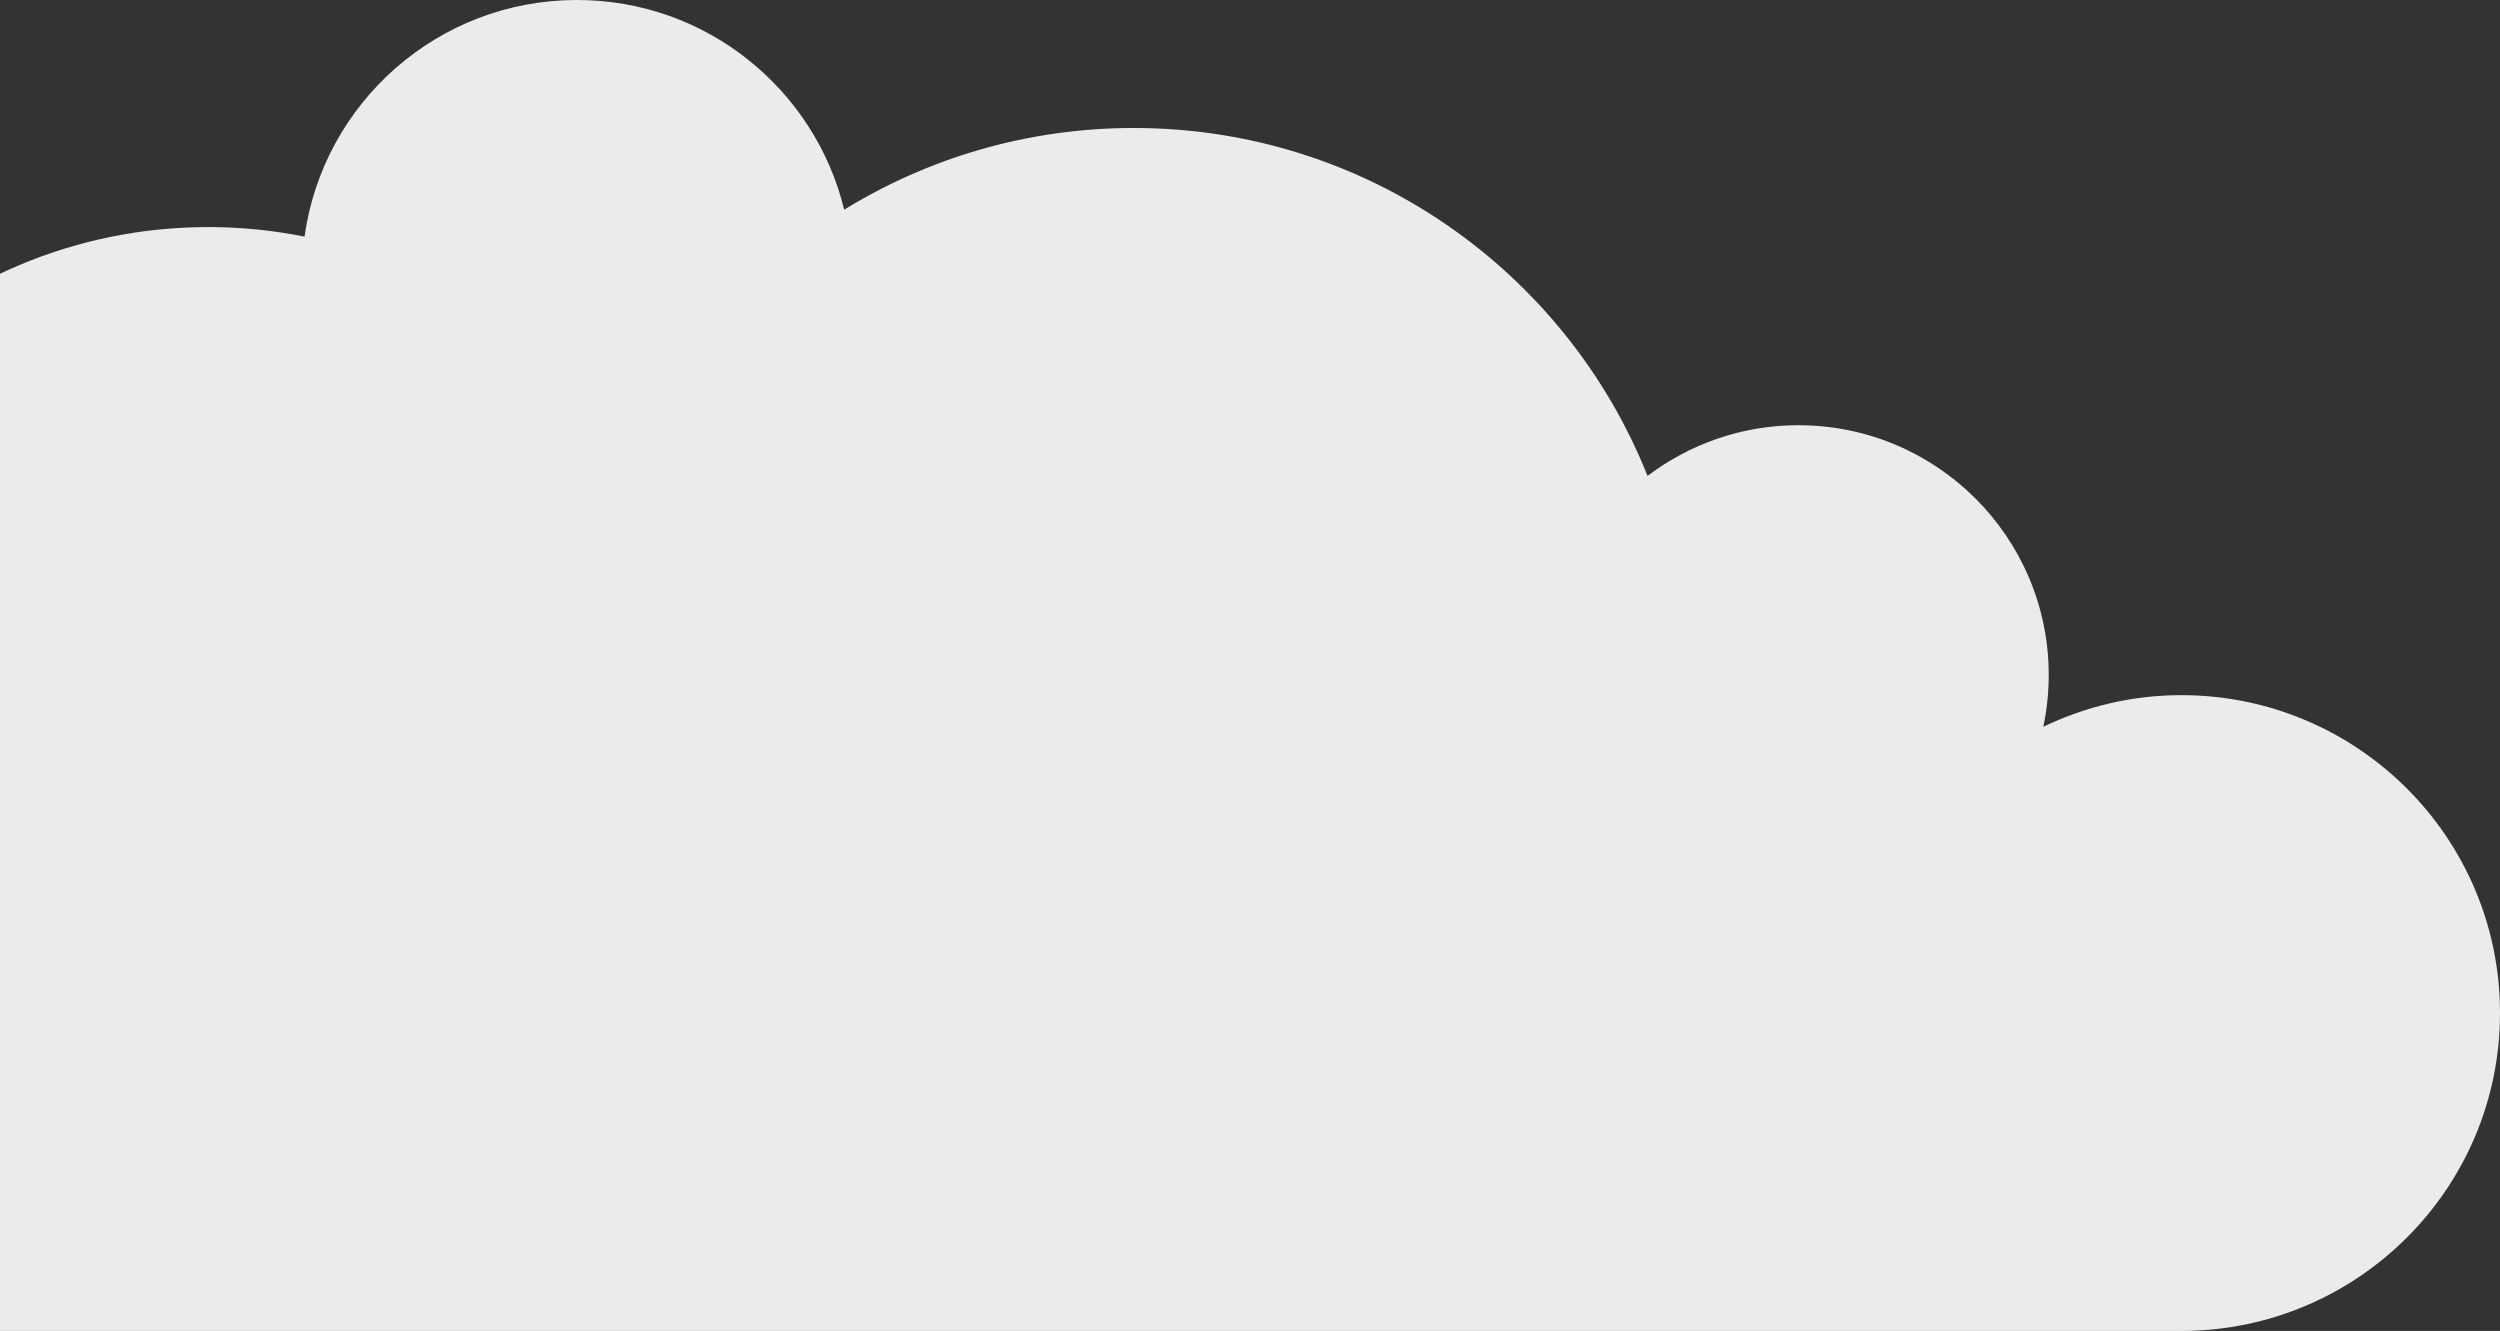 <svg width="139" height="74" viewBox="0 0 139 74" fill="none" xmlns="http://www.w3.org/2000/svg">
<rect x="0" y="0" width="139" height="74" fill="#333333" stroke="none"/>
<path d="M121.276 38.65C118.525 38.65 115.931 39.293 113.607 40.409C113.803 39.48 113.909 38.518 113.909 37.531C113.909 29.861 107.675 23.642 99.983 23.642C96.832 23.642 93.935 24.701 91.602 26.459C87.089 15.13 76.006 7.116 63.038 7.116C57.134 7.116 51.62 8.779 46.937 11.658C45.31 4.973 39.283 0 32.077 0C24.342 0 17.964 5.726 16.932 13.156C15.205 12.811 13.42 12.625 11.59 12.625C-3.347 12.625 -15.457 24.701 -15.457 39.597C-15.457 40.893 -15.334 42.158 -15.156 43.407C-16.009 42.968 -16.963 42.696 -17.989 42.696C-21.397 42.696 -24.157 45.432 -24.197 48.821C-24.877 48.709 -25.571 48.636 -26.282 48.636C-33.307 48.636 -39 54.315 -39 61.319C-39 68.322 -33.307 74 -26.282 74H121.276C131.065 74 139 66.087 139 56.325C139 46.563 131.065 38.65 121.276 38.65Z" fill="white" fill-opacity="0.9"/>
</svg>
